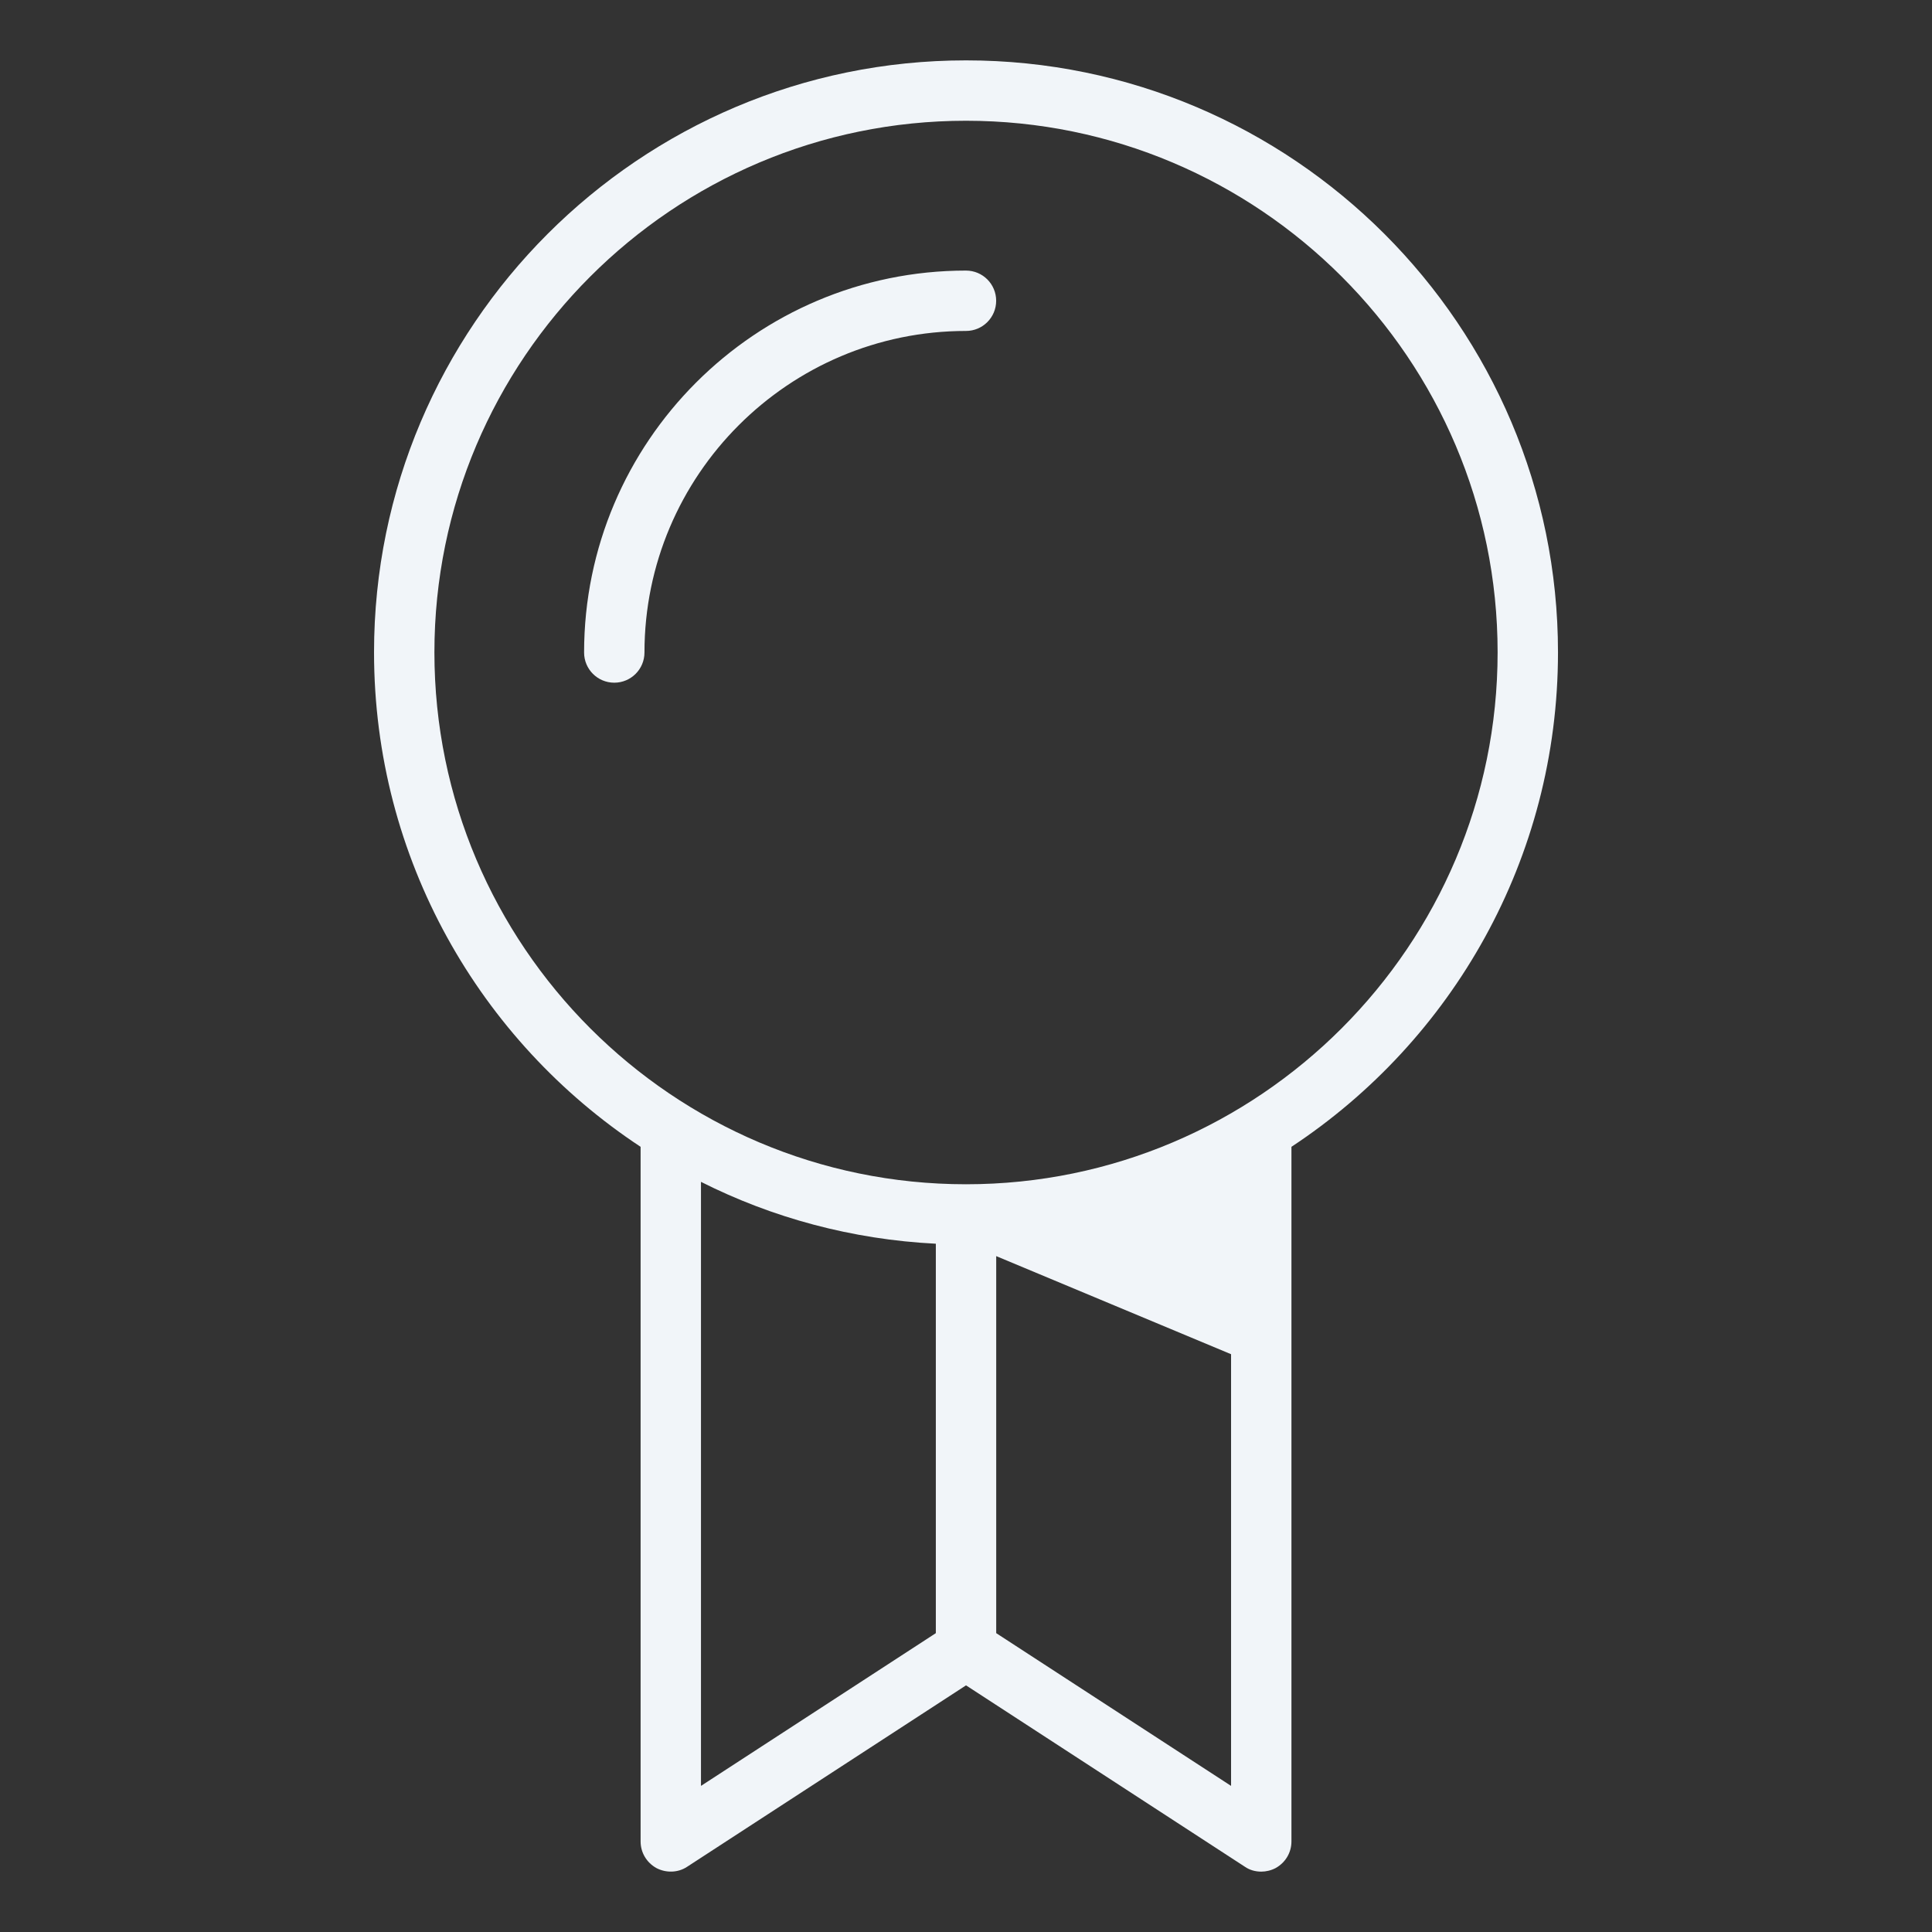 <svg xmlns="http://www.w3.org/2000/svg" width="80" height="80" viewBox="0 0 80 80" fill="none"><rect x="0" y="0" width="80" height="80" fill="#333333" stroke="none"/><path d="M26.526 47.487V76.25C26.526 76.713 26.776 77.125 27.176 77.35C27.576 77.562 28.076 77.55 28.451 77.3L40.001 69.787L51.551 77.3C51.751 77.438 51.988 77.5 52.226 77.5C52.426 77.5 52.638 77.45 52.826 77.35C53.226 77.125 53.476 76.713 53.476 76.25V47.487C60.126 43.1 64.513 35.562 64.513 27.012C64.513 13.5 53.526 2.5 40.001 2.5C26.476 2.5 15.488 13.5 15.488 27.012C15.488 35.562 19.876 43.1 26.526 47.487ZM29.026 48.938C31.976 50.425 35.276 51.325 38.751 51.5V67.625L29.026 73.95V48.938ZM50.976 73.95L41.251 67.625V52.013L50.976 56.075V73.95ZM40.001 5C52.138 5 62.013 14.875 62.013 27.012C62.013 39.15 52.138 49.038 40.001 49.038C27.863 49.038 17.988 39.163 17.988 27.012C17.988 14.863 27.863 5 40.001 5Z" fill="#F1F5F9"/><path d="M25.436 28.269C26.127 28.269 26.686 27.709 26.686 27.019C26.686 19.676 32.658 13.704 39.999 13.704C40.691 13.704 41.249 13.144 41.249 12.454C41.249 11.764 40.691 11.204 39.999 11.204C31.279 11.204 24.186 18.299 24.186 27.019C24.186 27.709 24.744 28.269 25.436 28.269Z" fill="#F1F5F9"/></svg>